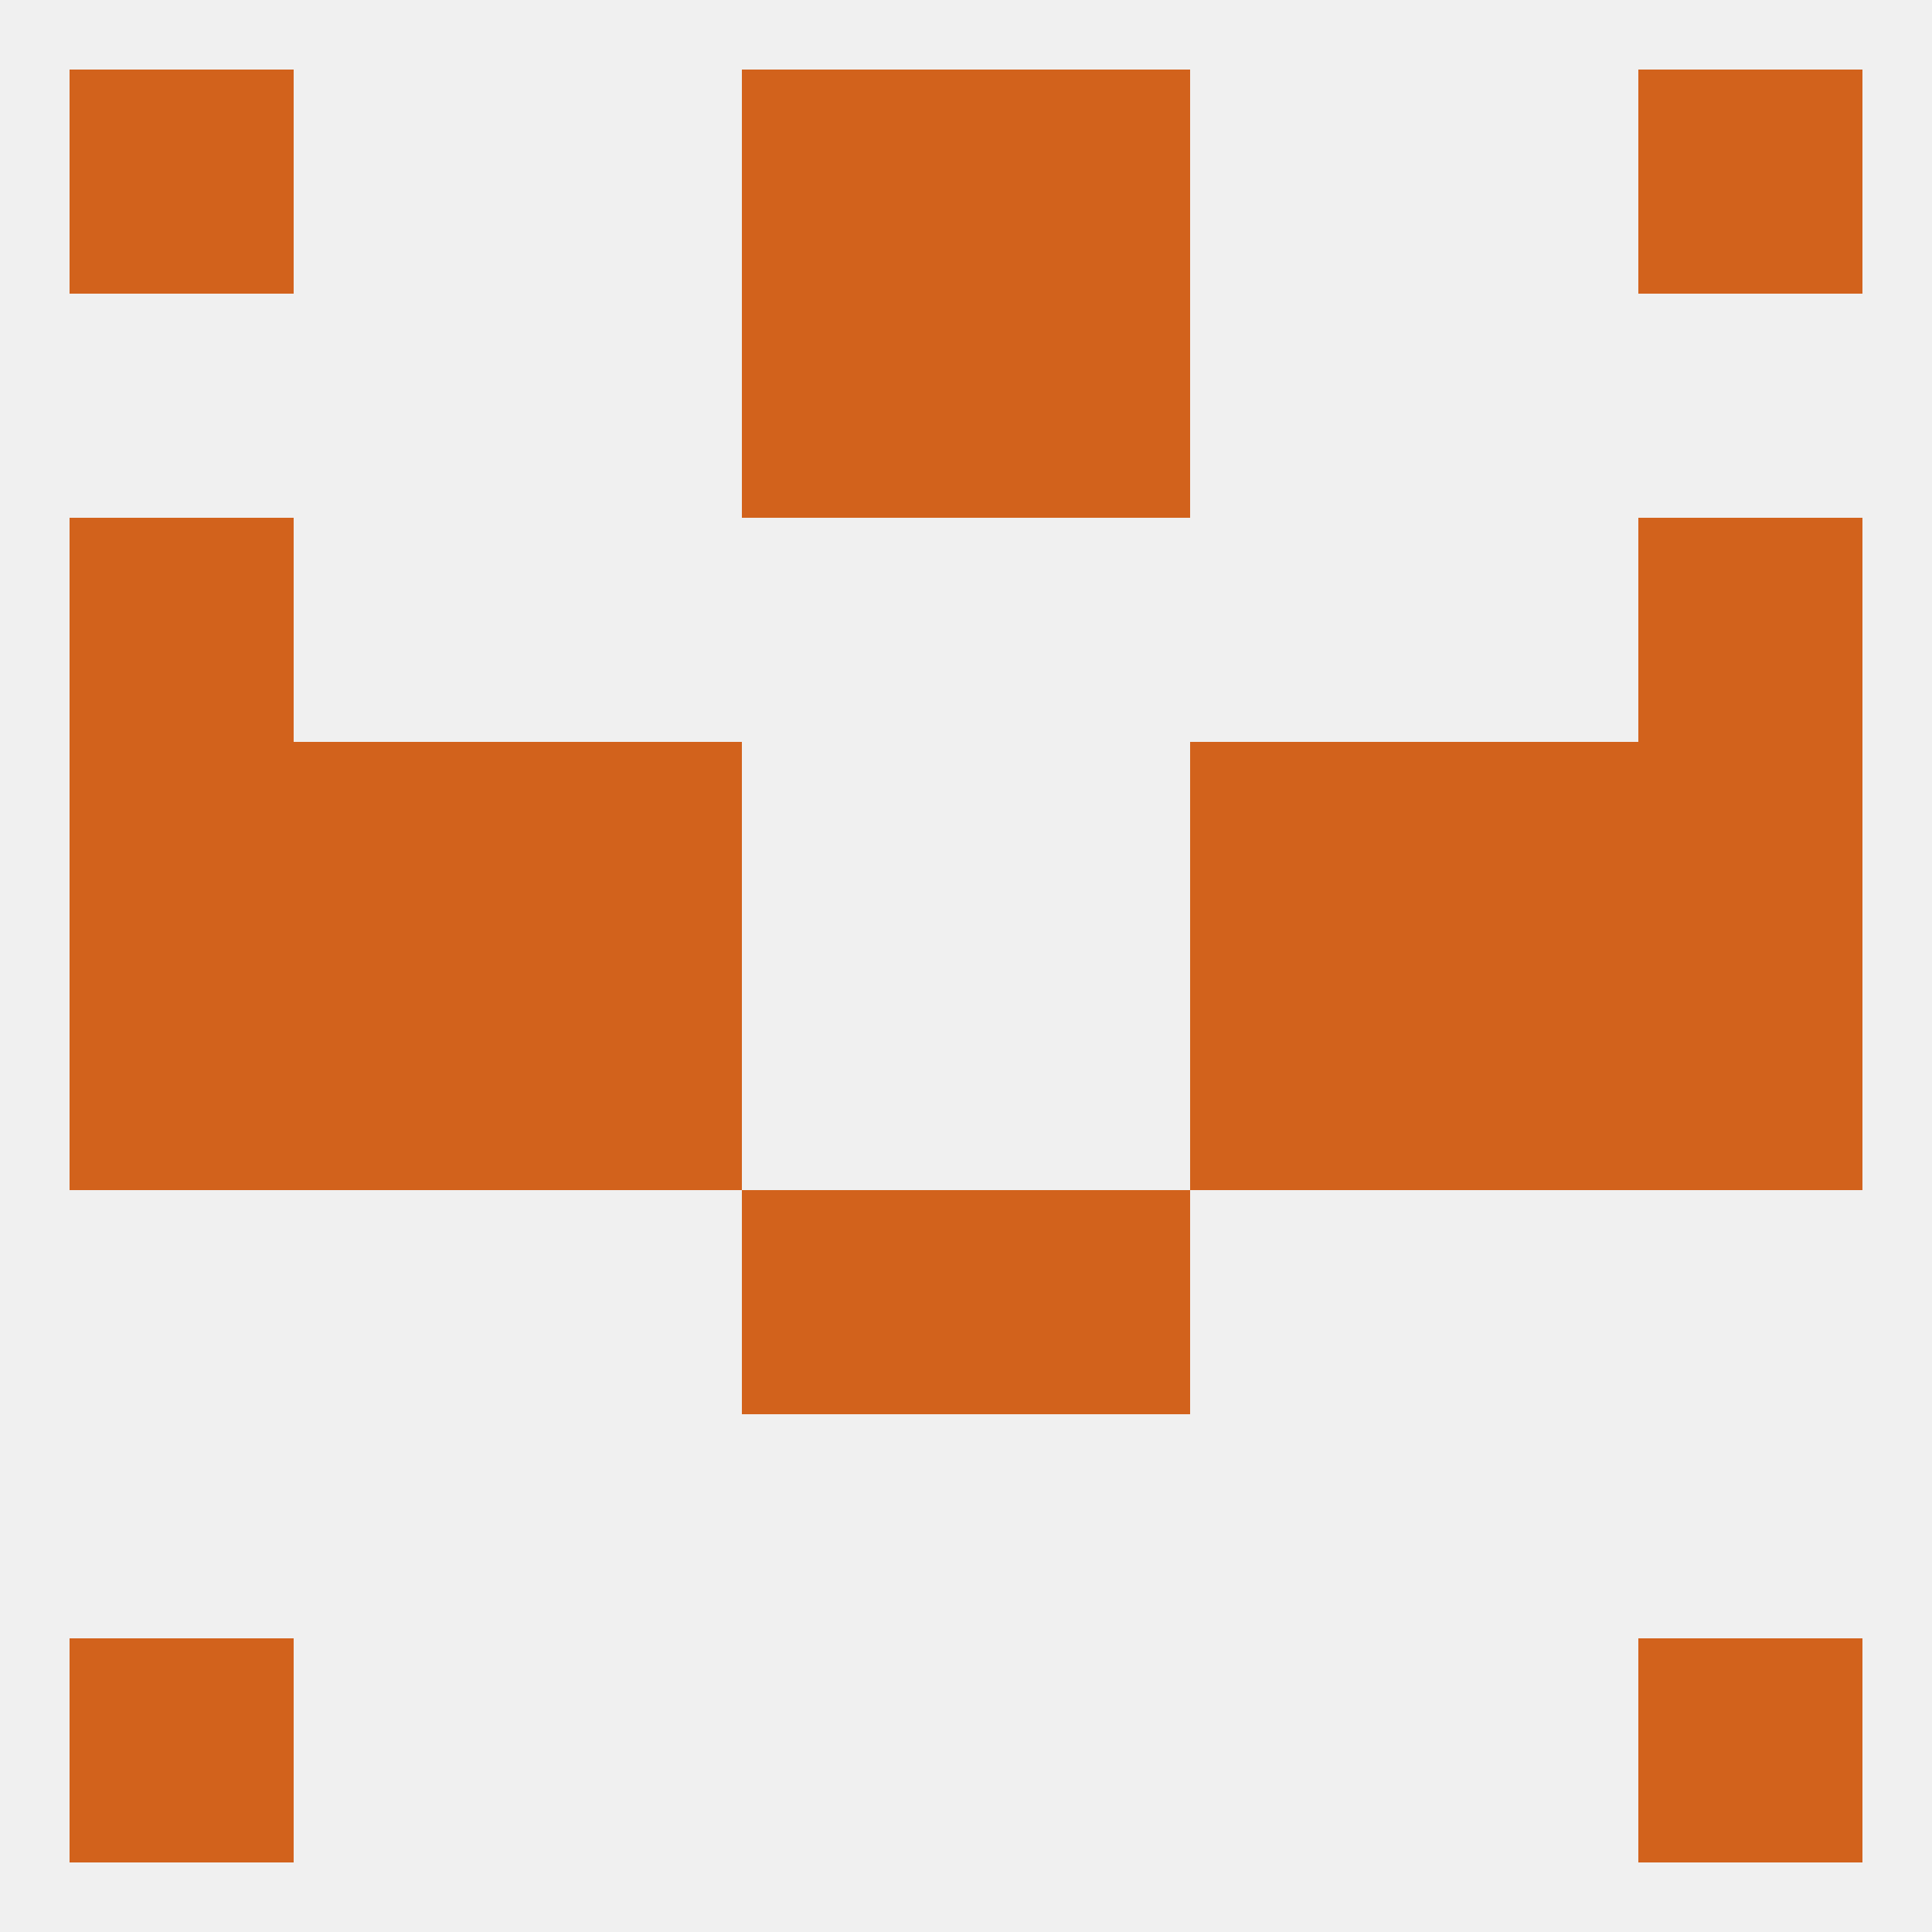 
<!--   <?xml version="1.0"?> -->
<svg version="1.1" baseprofile="full" xmlns="http://www.w3.org/2000/svg" xmlns:xlink="http://www.w3.org/1999/xlink" xmlns:ev="http://www.w3.org/2001/xml-events" width="250" height="250" viewBox="0 0 250 250" >
	<rect width="100%" height="100%" fill="rgba(240,240,240,255)"/>

	<rect x="9" y="212" width="29" height="29" fill="rgba(210,98,28,255)"/>
	<rect x="212" y="212" width="29" height="29" fill="rgba(210,98,28,255)"/>
	<rect x="9" y="125" width="29" height="29" fill="rgba(210,98,28,255)"/>
	<rect x="212" y="125" width="29" height="29" fill="rgba(210,98,28,255)"/>
	<rect x="38" y="125" width="29" height="29" fill="rgba(210,98,28,255)"/>
	<rect x="183" y="125" width="29" height="29" fill="rgba(210,98,28,255)"/>
	<rect x="67" y="125" width="29" height="29" fill="rgba(210,98,28,255)"/>
	<rect x="154" y="125" width="29" height="29" fill="rgba(210,98,28,255)"/>
	<rect x="38" y="96" width="29" height="29" fill="rgba(210,98,28,255)"/>
	<rect x="183" y="96" width="29" height="29" fill="rgba(210,98,28,255)"/>
	<rect x="67" y="96" width="29" height="29" fill="rgba(210,98,28,255)"/>
	<rect x="154" y="96" width="29" height="29" fill="rgba(210,98,28,255)"/>
	<rect x="9" y="96" width="29" height="29" fill="rgba(210,98,28,255)"/>
	<rect x="212" y="96" width="29" height="29" fill="rgba(210,98,28,255)"/>
	<rect x="125" y="154" width="29" height="29" fill="rgba(210,98,28,255)"/>
	<rect x="96" y="154" width="29" height="29" fill="rgba(210,98,28,255)"/>
	<rect x="9" y="67" width="29" height="29" fill="rgba(210,98,28,255)"/>
	<rect x="212" y="67" width="29" height="29" fill="rgba(210,98,28,255)"/>
	<rect x="96" y="38" width="29" height="29" fill="rgba(210,98,28,255)"/>
	<rect x="125" y="38" width="29" height="29" fill="rgba(210,98,28,255)"/>
	<rect x="9" y="9" width="29" height="29" fill="rgba(210,98,28,255)"/>
	<rect x="212" y="9" width="29" height="29" fill="rgba(210,98,28,255)"/>
	<rect x="96" y="9" width="29" height="29" fill="rgba(210,98,28,255)"/>
	<rect x="125" y="9" width="29" height="29" fill="rgba(210,98,28,255)"/>
</svg>